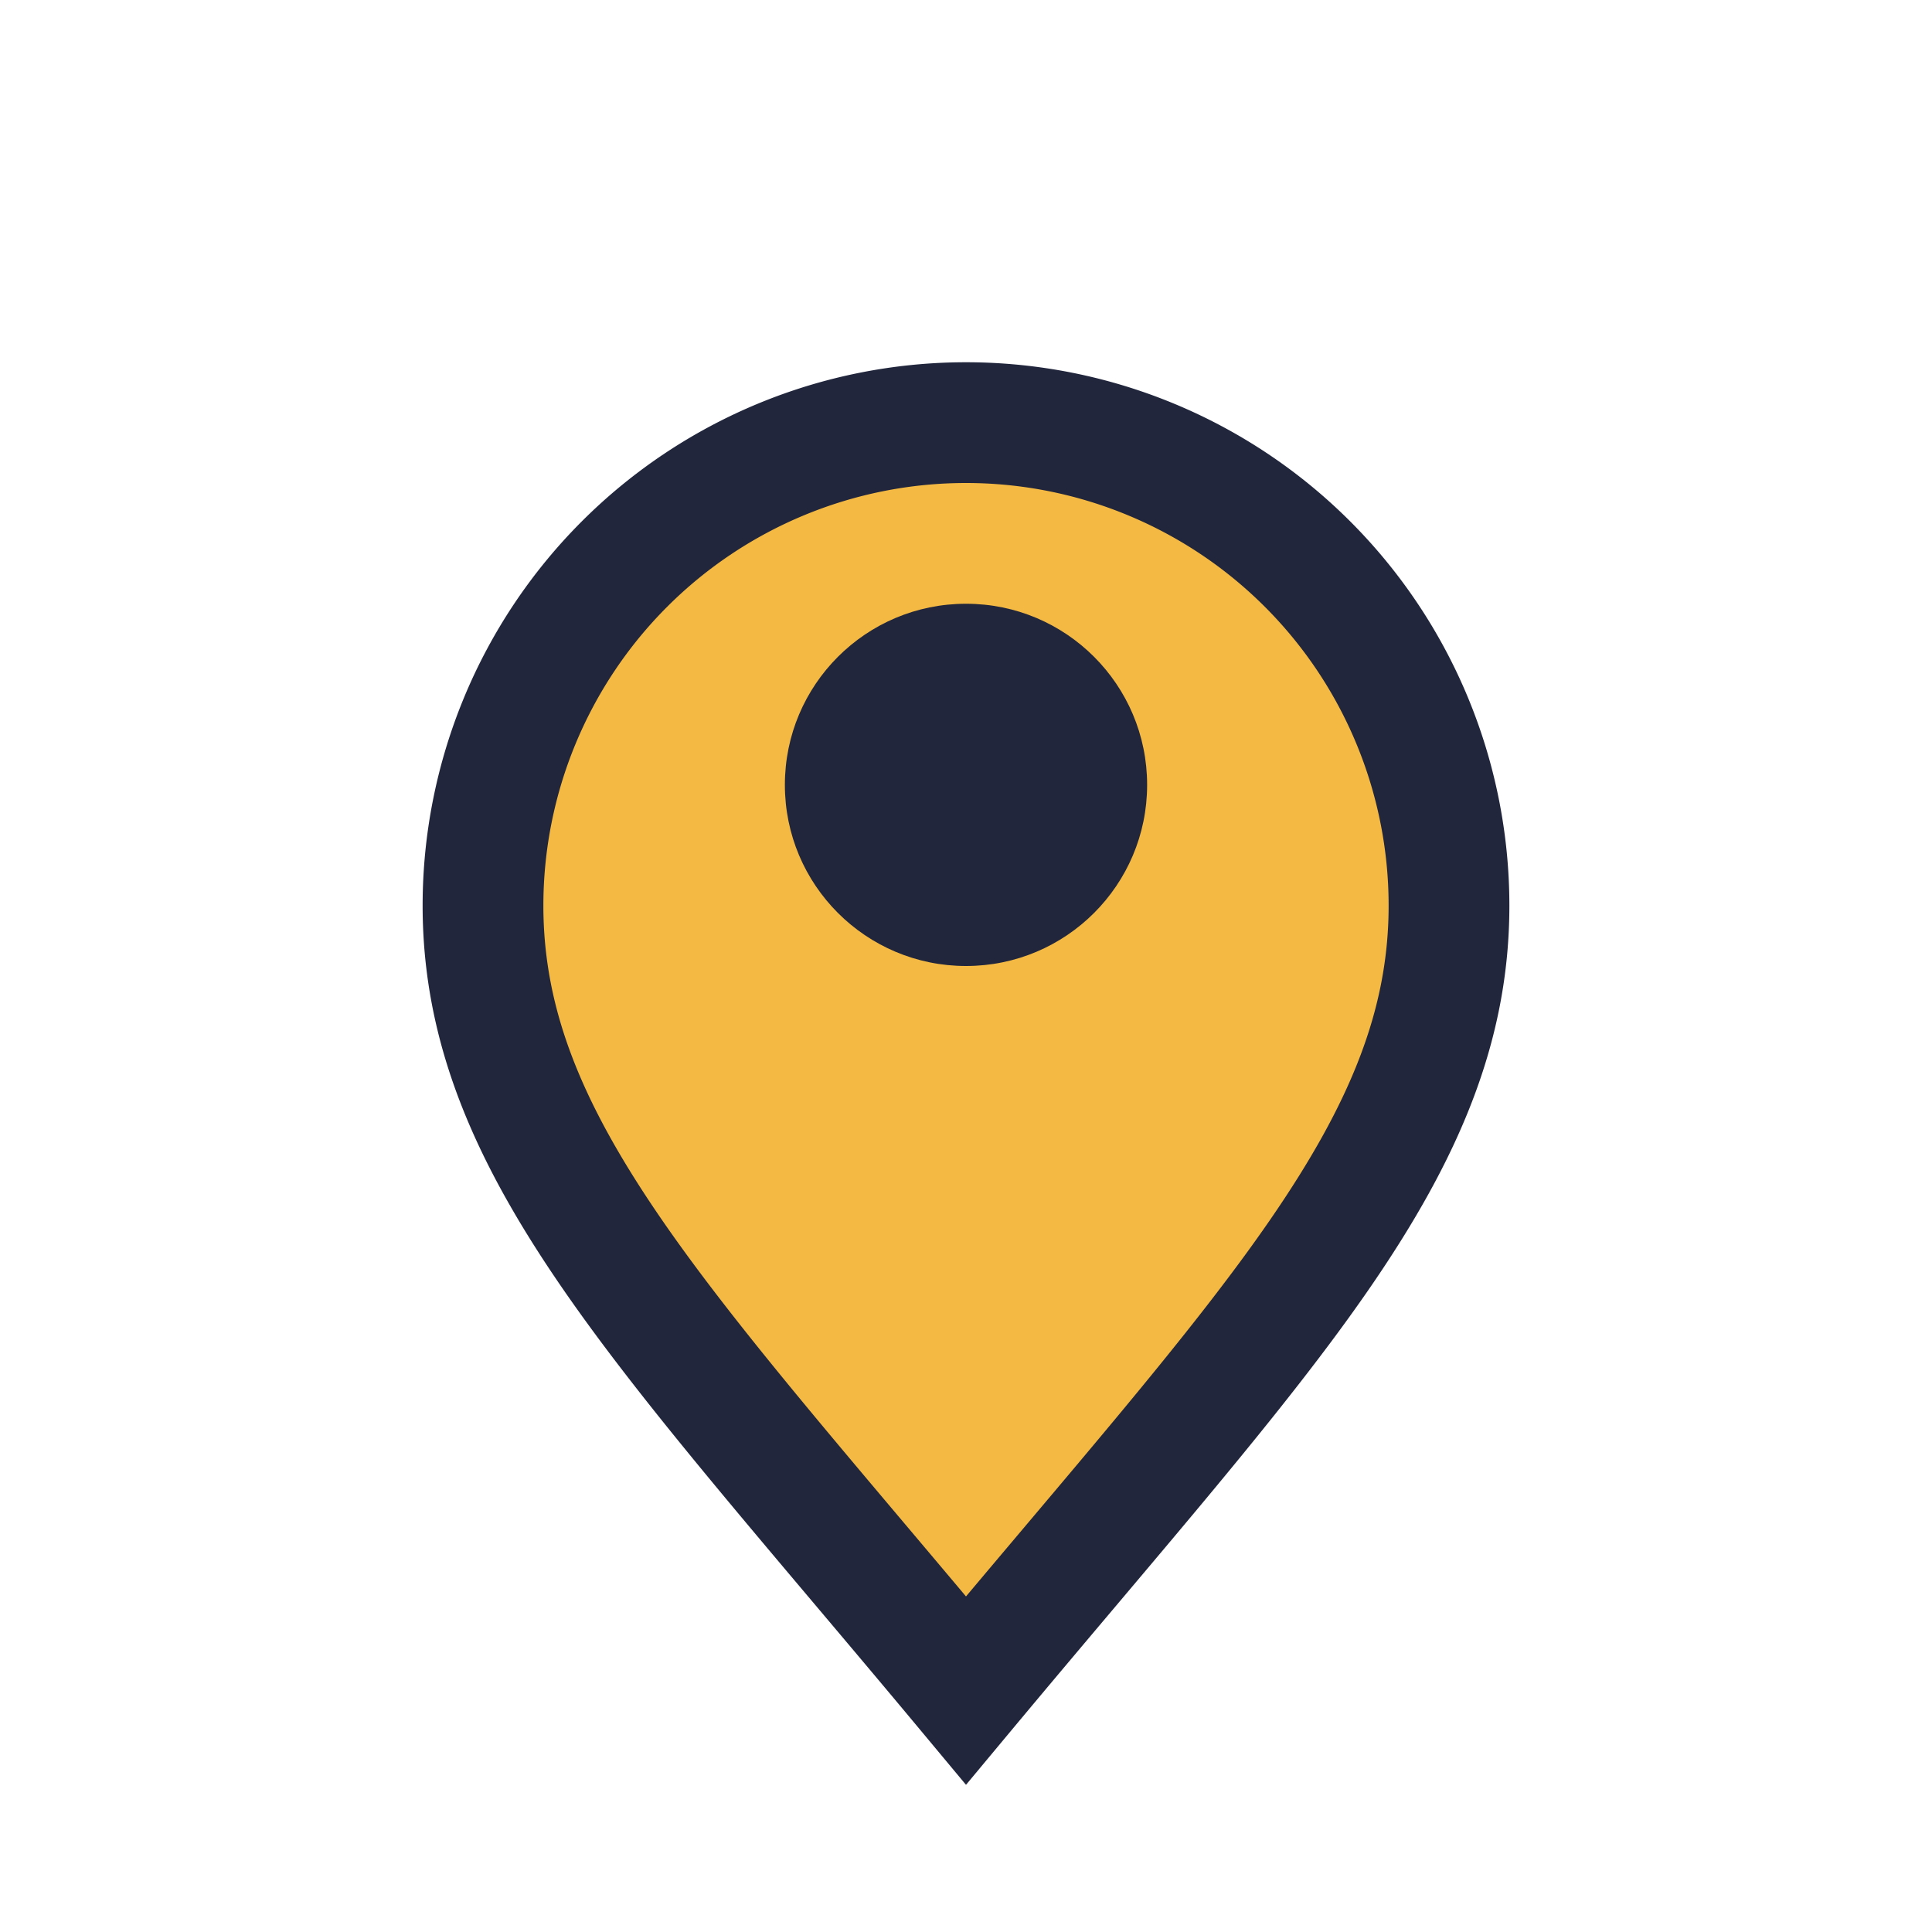 <?xml version="1.0" encoding="UTF-8"?>
<svg xmlns="http://www.w3.org/2000/svg" width="32" height="32" viewBox="0 0 32 32"><path d="M16 28c5-6 8-9 8-13a8 8 0 1 0-16 0c0 4 3 7 8 13z" fill="#F4B942" stroke="#21263D" stroke-width="2"/><circle cx="16" cy="13" r="3" fill="#21263D"/></svg>